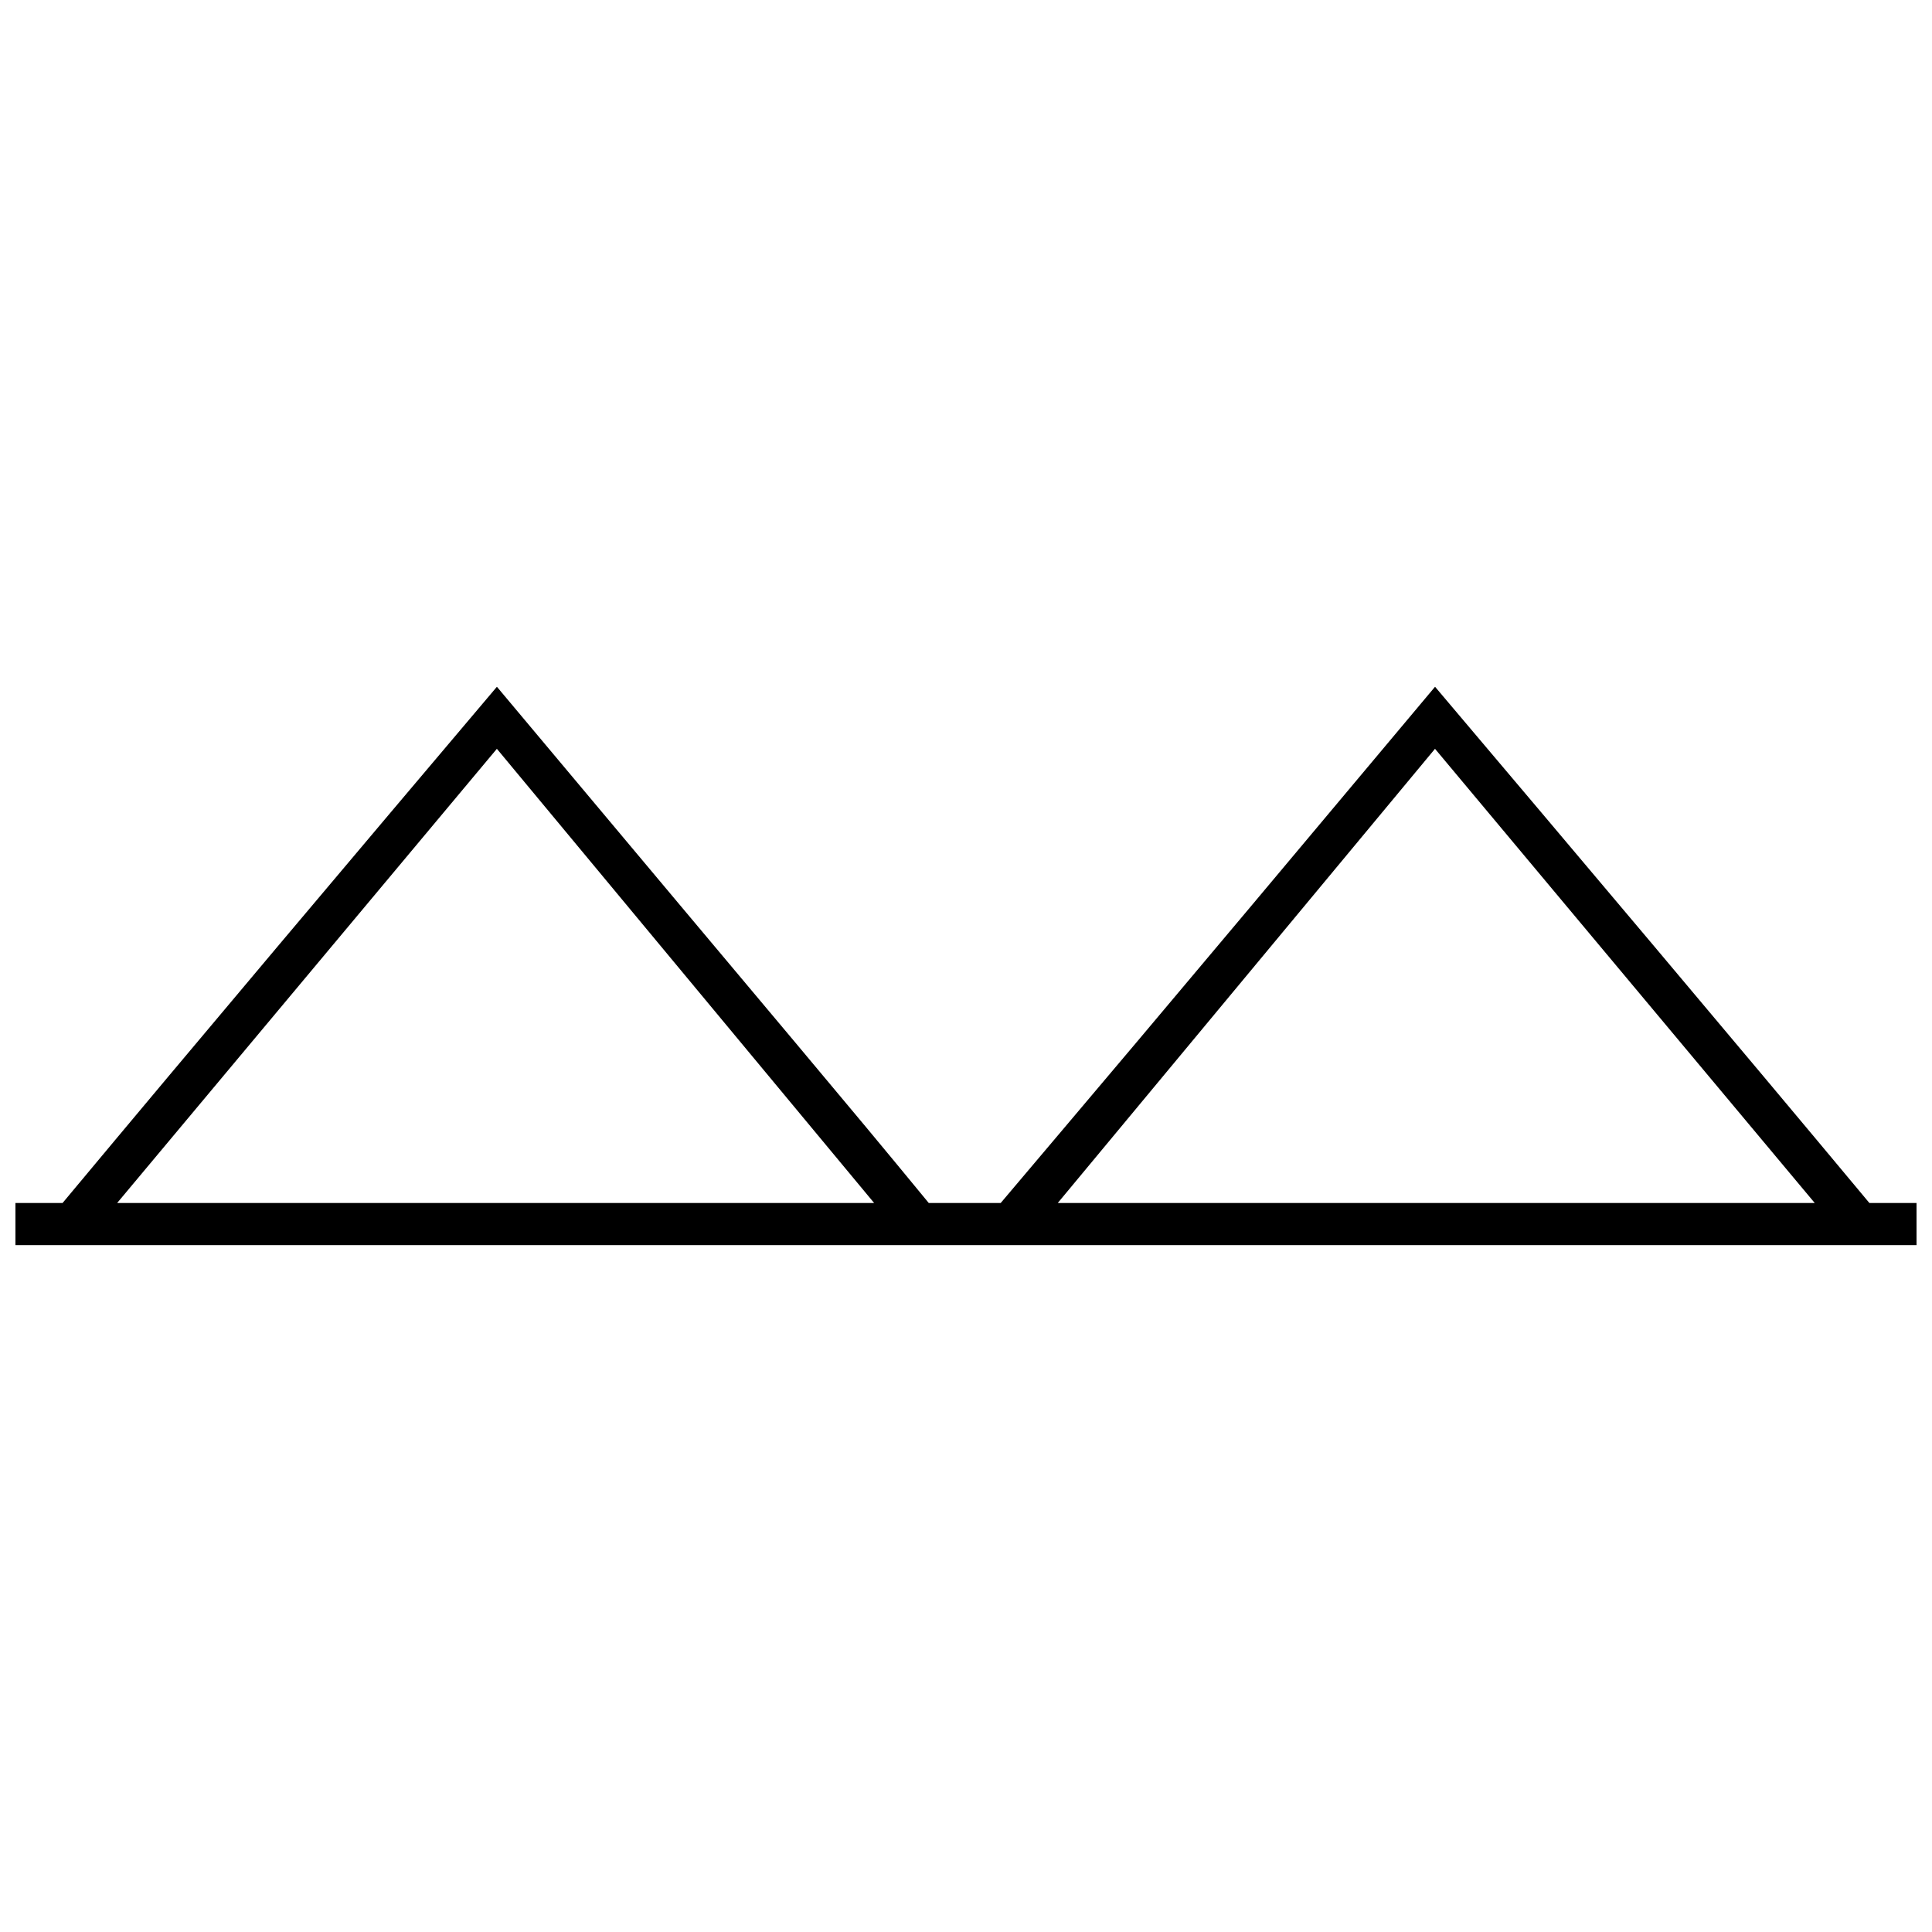<?xml version="1.0" encoding="UTF-8"?>
<!-- Uploaded to: SVG Repo, www.svgrepo.com, Generator: SVG Repo Mixer Tools -->
<svg width="800px" height="800px" version="1.1" viewBox="144 144 512 512" xmlns="http://www.w3.org/2000/svg">
 <defs>
  <clipPath id="a">
   <path d="m148.09 326h503.81v148h-503.81z"/>
  </clipPath>
 </defs>
 <g clip-path="url(#a)">
  <path d="m524.3 326c-81.555 97.34-90.105 107.21-115.1 136.8h-19.074c-24.336-29.598-32.887-39.461-114.44-136.8-36.176 42.75-78.926 93.395-115.1 136.8h-12.496v11.18h503.81v-11.18h-12.496c-36.176-43.41-78.926-94.055-115.1-136.8zm-349.25 136.8h200.6l-99.973-120.36zm249.27 0h200.6l-100.63-120.36z" fill-rule="evenodd"/>
 </g>
</svg>